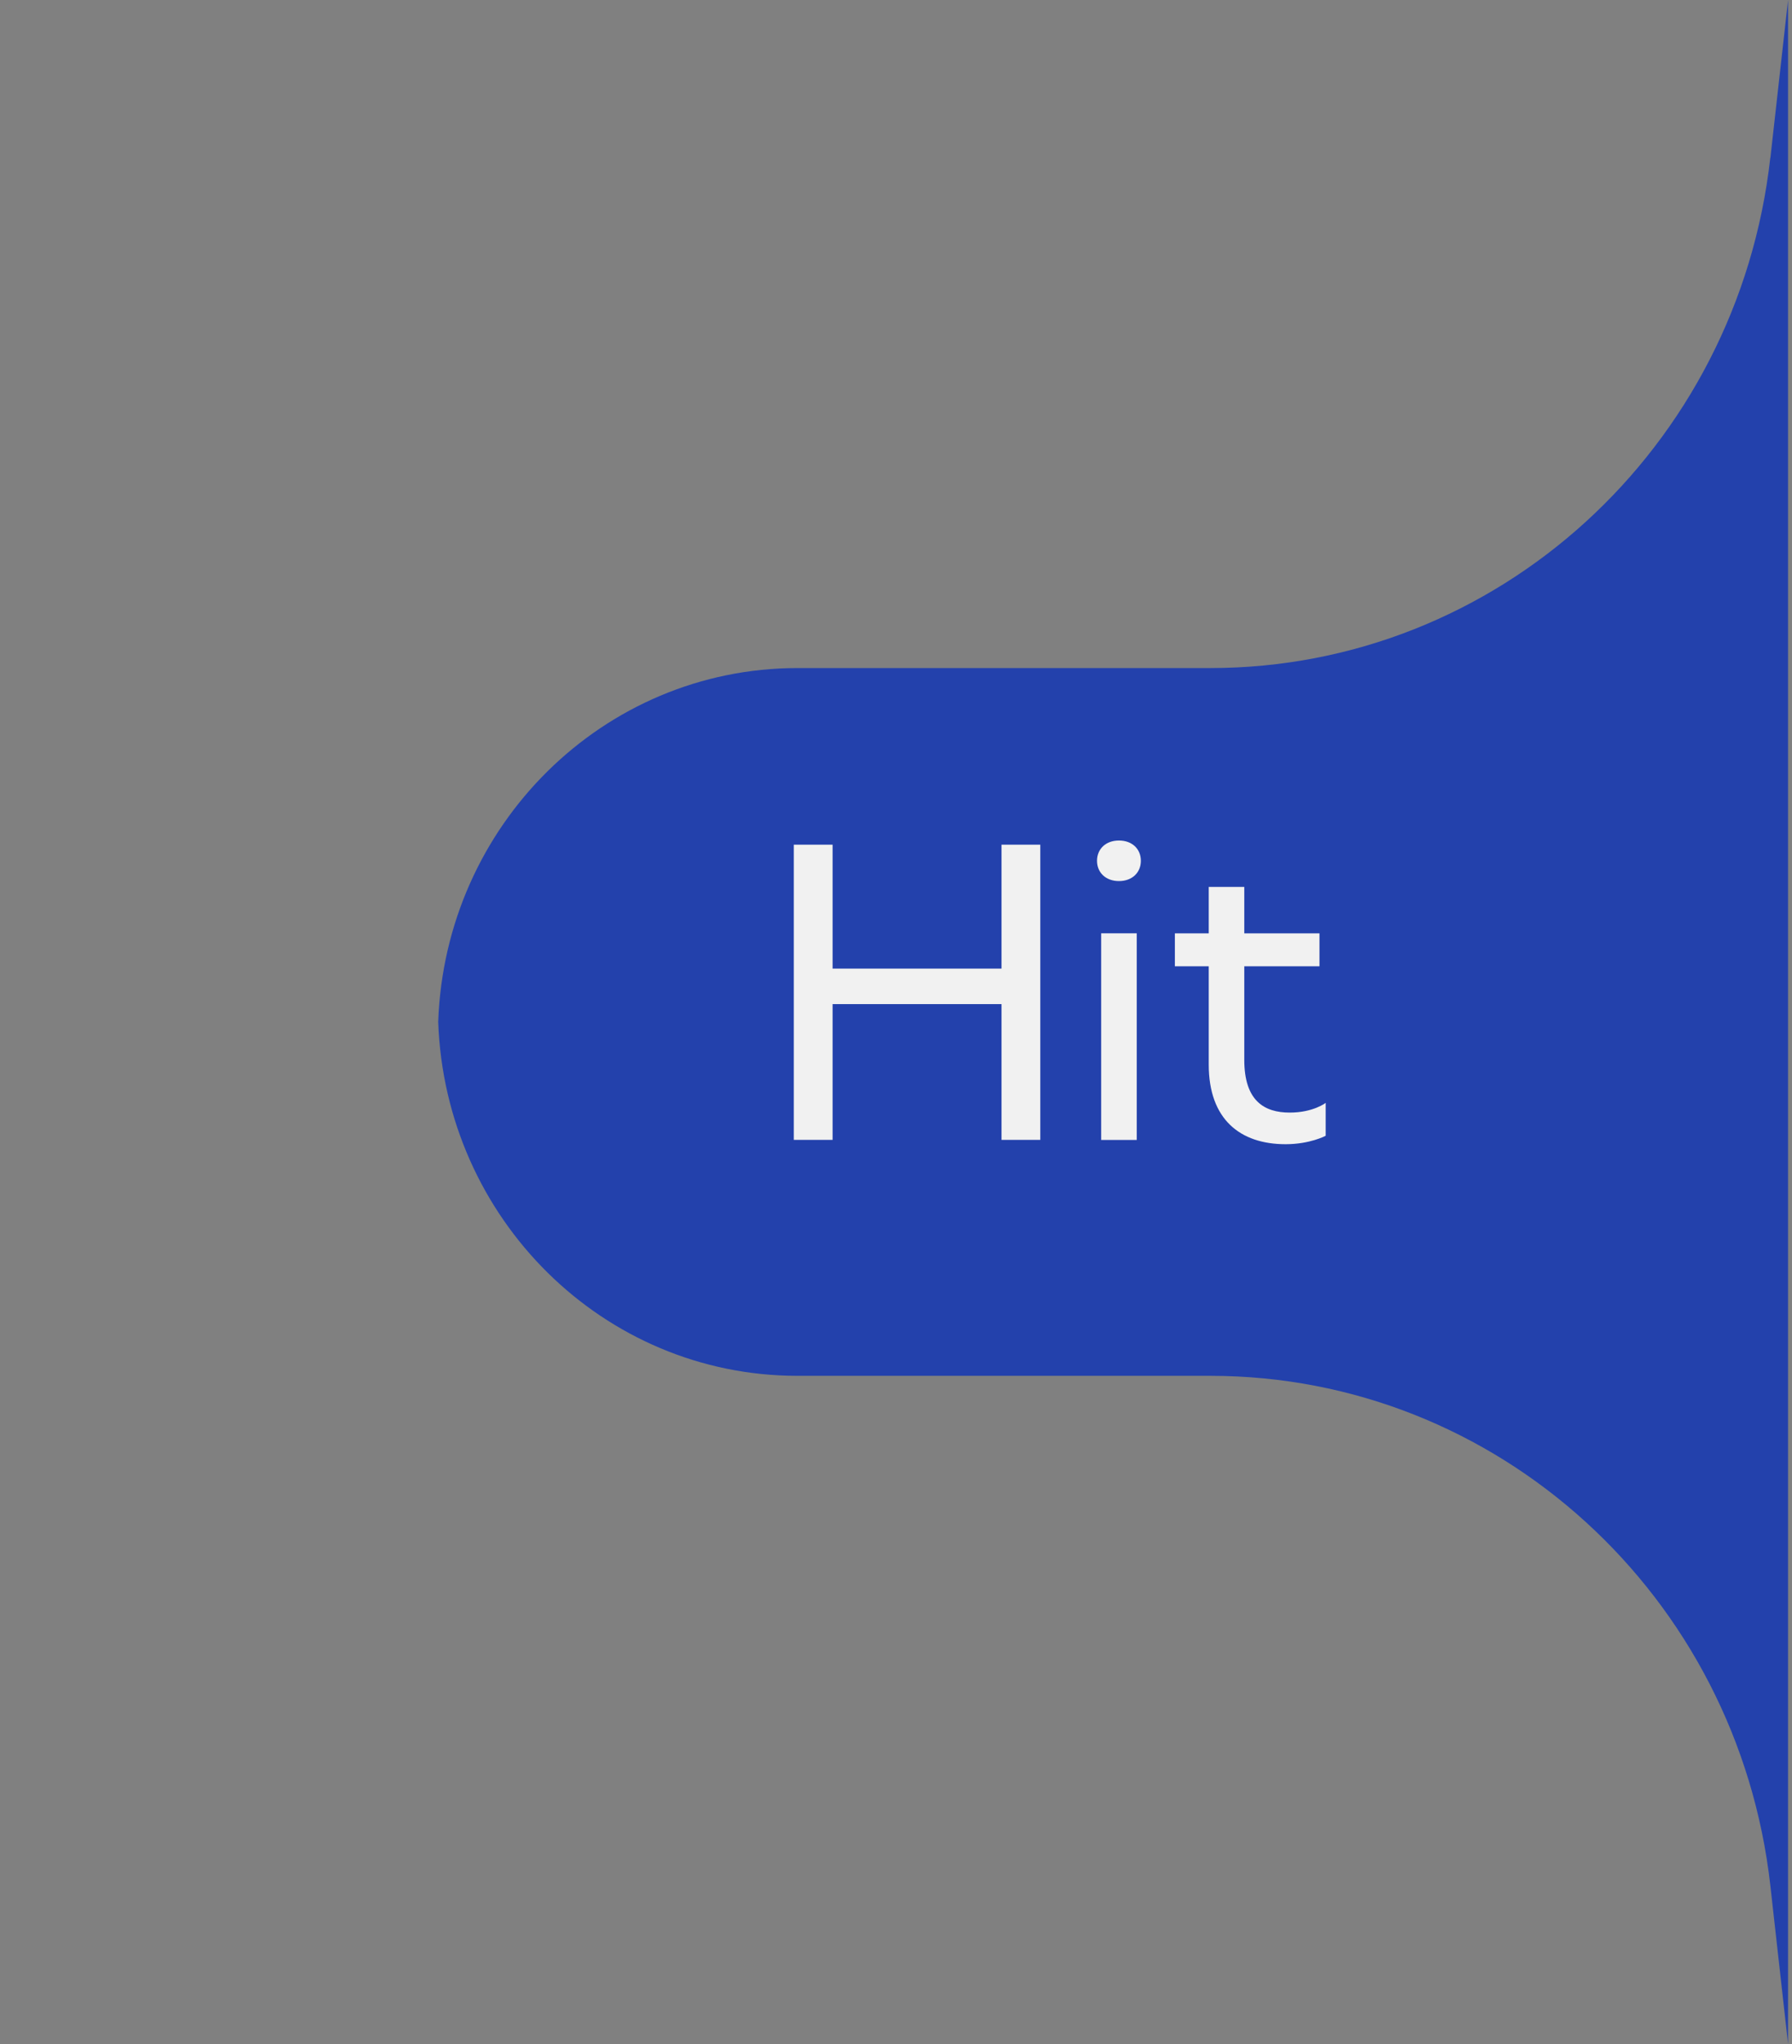 <svg width="50" height="57" viewBox="0 0 50 57" fill="none" xmlns="http://www.w3.org/2000/svg">
<rect x="0" y="0" width="50" height="57" fill="#808080" stroke="none"/>
<path d="M49.394 4.403C48.487 12.508 41.767 18.63 33.769 18.63H22.252C16.831 18.63 12.415 23.017 12.227 28.498C12.419 33.983 16.831 38.367 22.252 38.367H33.772C41.767 38.367 48.491 44.489 49.397 52.593L49.89 56.997V0L49.397 4.403H49.394Z" fill="#2341AC"/>
<path d="M27.944 28.001H23.231V31.787H22.148V23.555H23.231V27.011H27.944V23.555H29.026V31.787H27.944V28.001Z" fill="#F1F1F1"/>
<path d="M31.221 24.57C30.853 24.57 30.609 24.334 30.609 24.005C30.609 23.675 30.853 23.439 31.221 23.439C31.589 23.439 31.832 23.675 31.832 24.005C31.832 24.334 31.589 24.57 31.221 24.57ZM31.717 31.789H30.725V26.027H31.717V31.789Z" fill="#F1F1F1"/>
<path d="M34.718 29.556C34.718 30.696 35.272 31.026 35.986 31.026C36.643 31.026 36.989 30.755 36.989 30.755V31.673C36.989 31.673 36.55 31.908 35.871 31.908C34.603 31.908 33.726 31.215 33.726 29.687V26.946H32.781V26.028H33.726V24.734H34.718V26.028H36.816V26.946H34.718V29.556Z" fill="#F1F1F1"/>
</svg>
